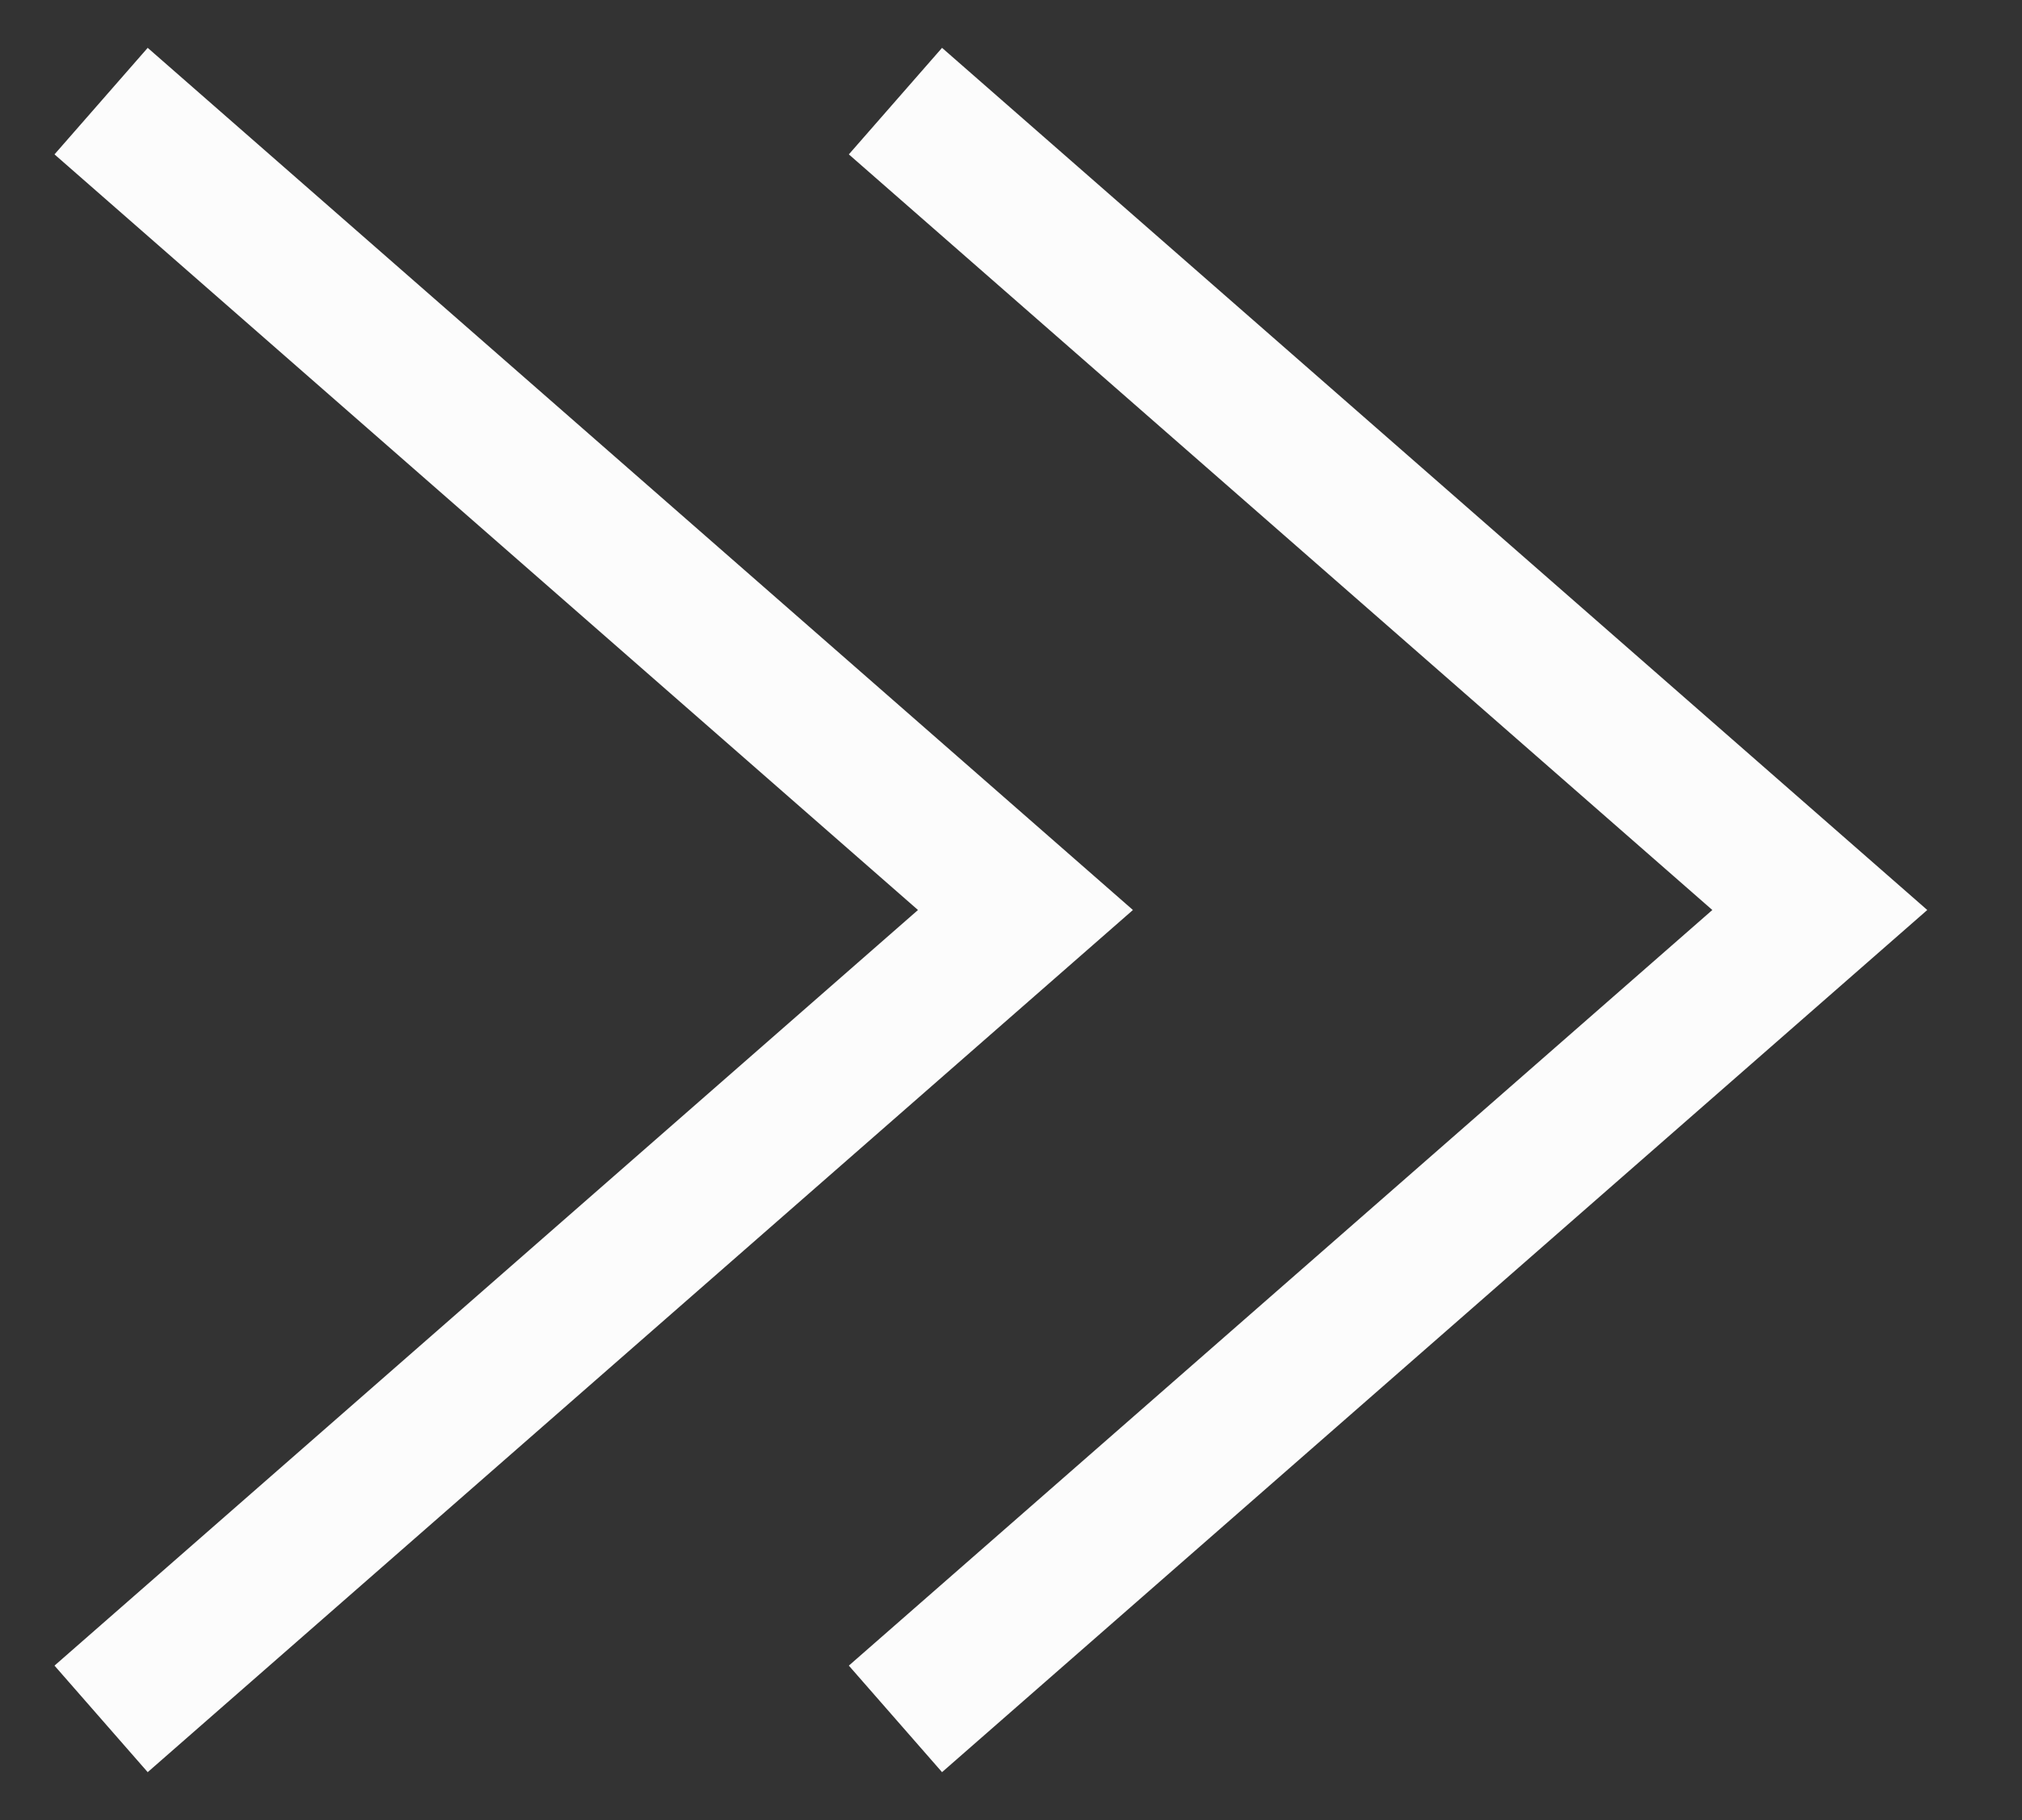 <svg width="20" height="18" viewBox="0 0 20 18" fill="none" xmlns="http://www.w3.org/2000/svg">
    <rect x="0" y="0" width="20" height="18" fill="#333333" stroke="none"/>
    <path d="M1 1L10.143 9L1 17" stroke="#FCFCFC" stroke-width="1.4"/>
    <path d="M8.857 1L18 9L8.857 17" stroke="#FCFCFC" stroke-width="1.4"/>
</svg>
